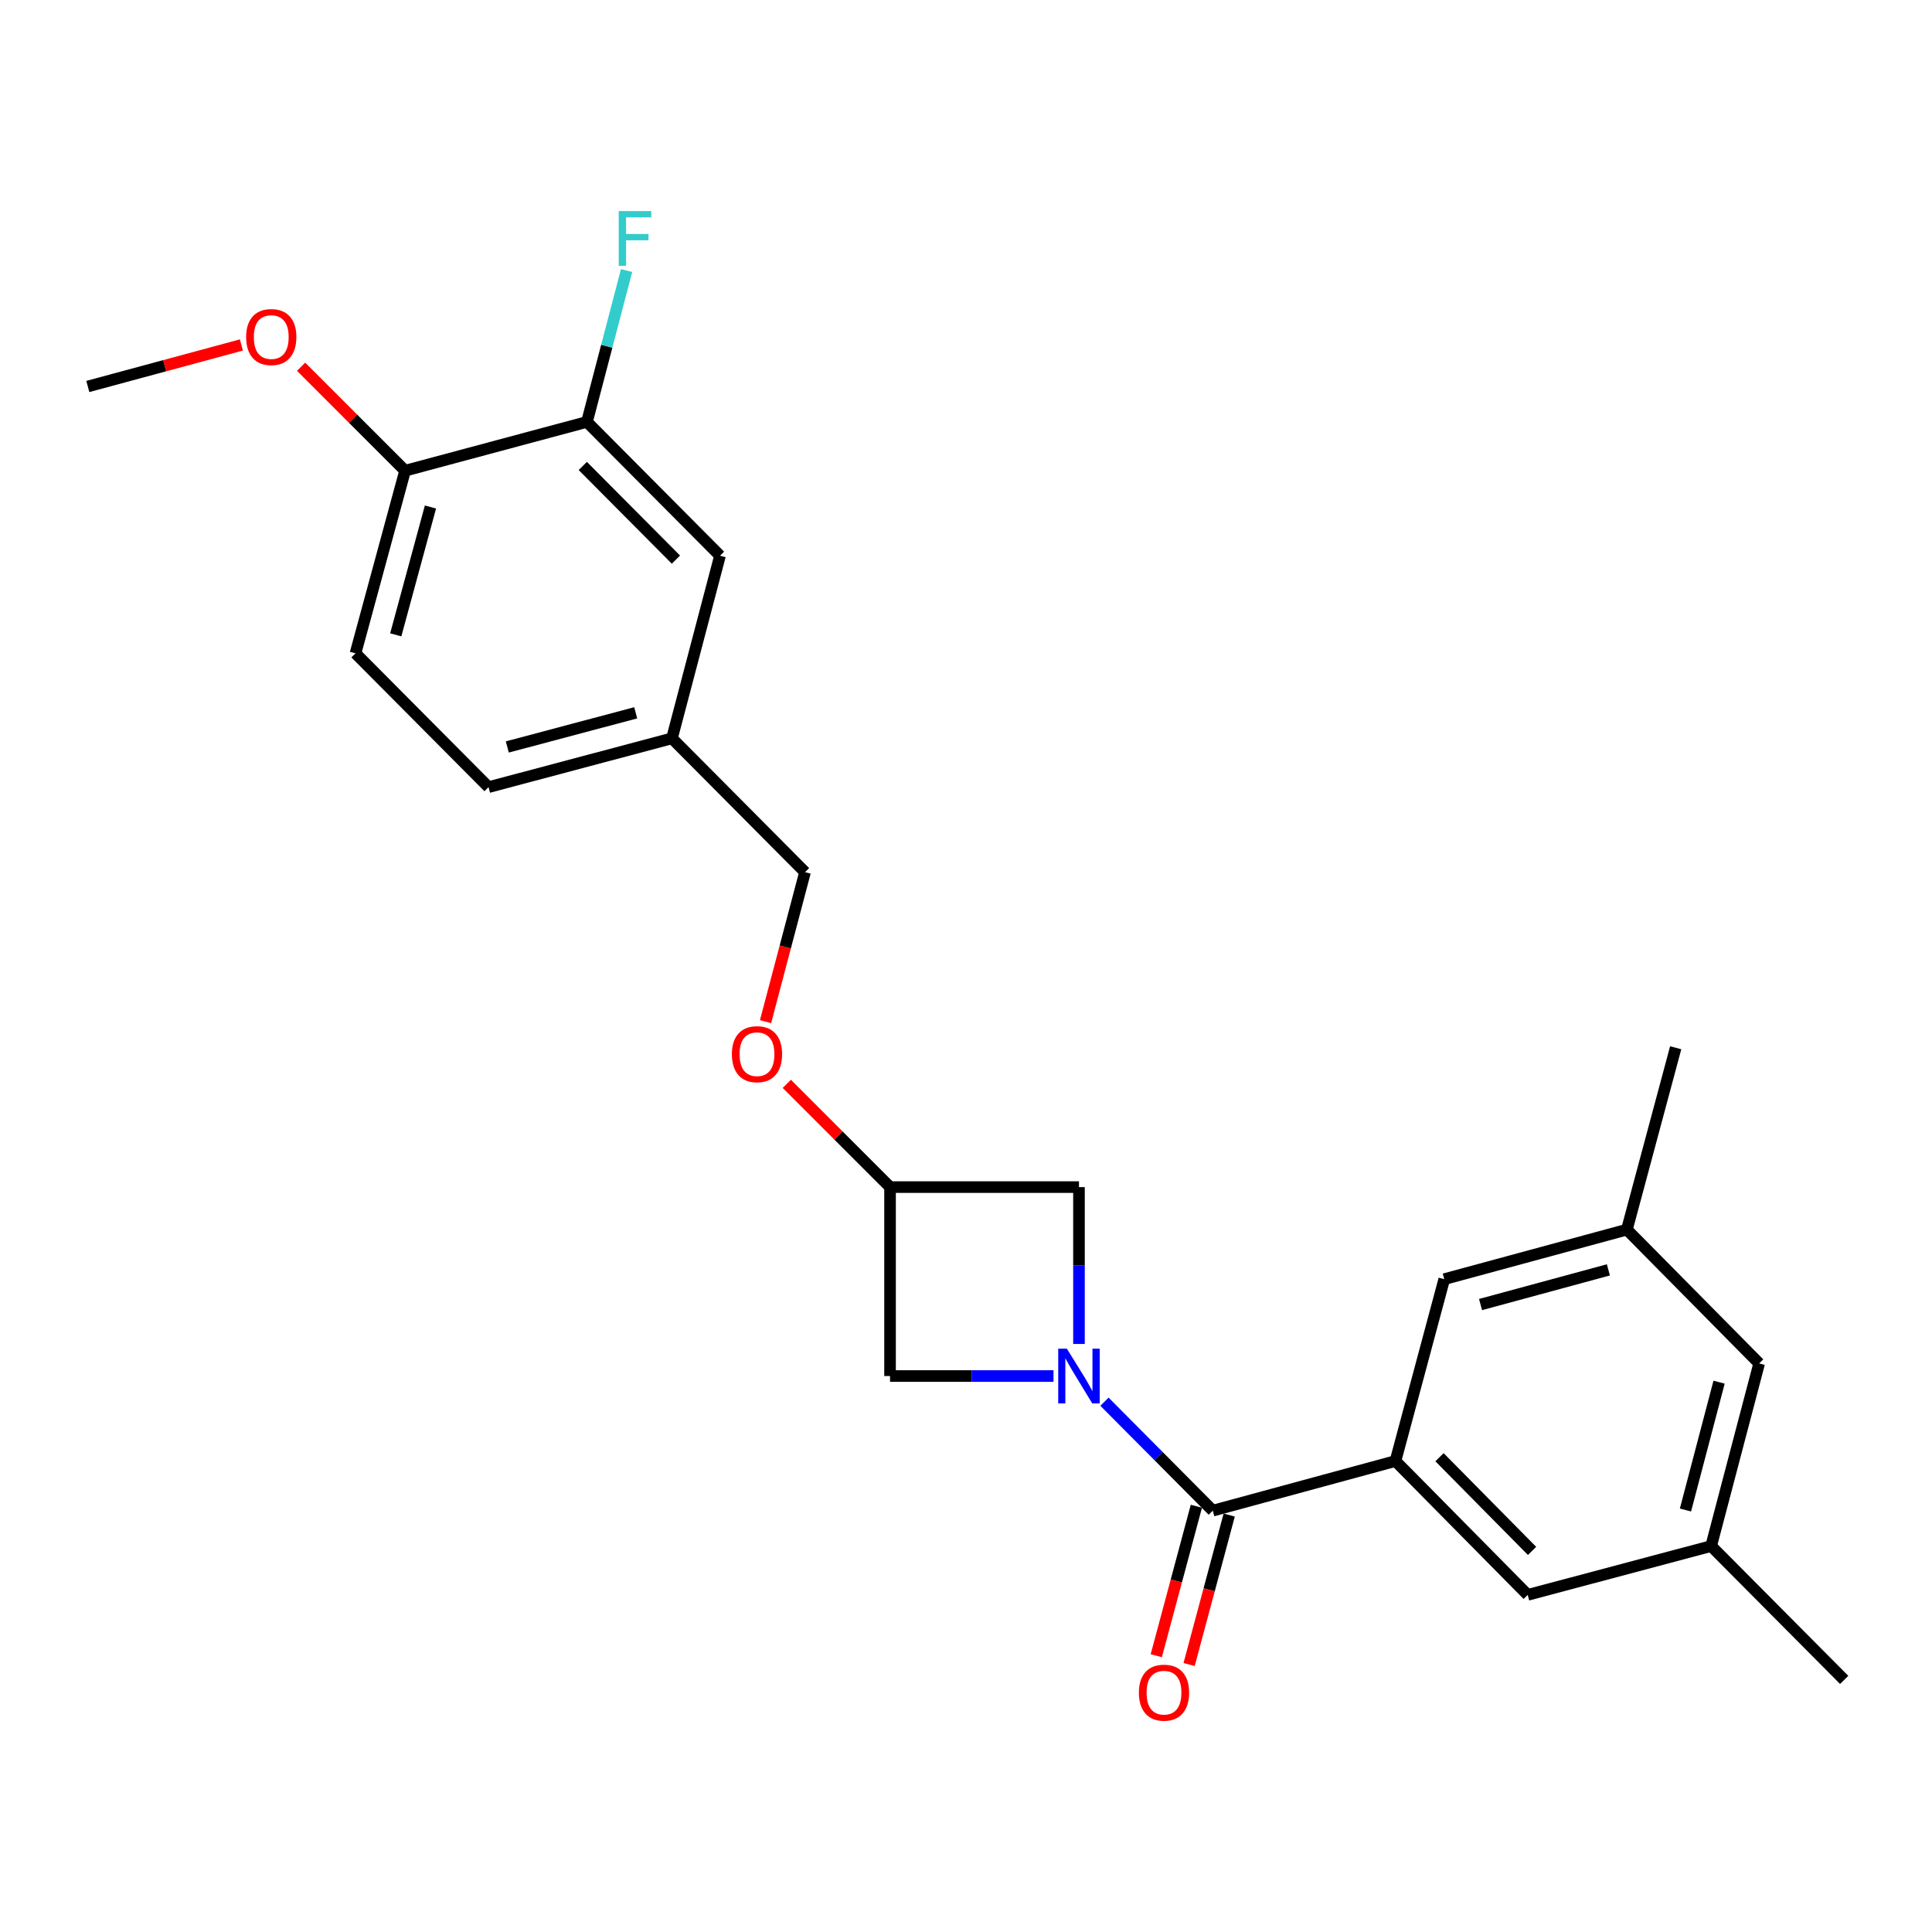 <?xml version='1.0' encoding='iso-8859-1'?>
<svg version='1.1' baseProfile='full'
              xmlns='http://www.w3.org/2000/svg'
                      xmlns:rdkit='http://www.rdkit.org/xml'
                      xmlns:xlink='http://www.w3.org/1999/xlink'
                  xml:space='preserve'
width='1000px' height='1000px' viewBox='0 0 1000 1000'>
<!-- END OF HEADER -->
<rect style='opacity:1.0;fill:#FFFFFF;stroke:none' width='1000' height='1000' x='0' y='0'> </rect>
<path class='bond-0' d='M 571.673,725.508 L 599.705,753.71' style='fill:none;fill-rule:evenodd;stroke:#0000FF;stroke-width:6px;stroke-linecap:butt;stroke-linejoin:miter;stroke-opacity:1' />
<path class='bond-0' d='M 599.705,753.71 L 627.737,781.913' style='fill:none;fill-rule:evenodd;stroke:#000000;stroke-width:6px;stroke-linecap:butt;stroke-linejoin:miter;stroke-opacity:1' />
<path class='bond-2' d='M 558.477,695.627 L 558.477,655.034' style='fill:none;fill-rule:evenodd;stroke:#0000FF;stroke-width:6px;stroke-linecap:butt;stroke-linejoin:miter;stroke-opacity:1' />
<path class='bond-2' d='M 558.477,655.034 L 558.477,614.442' style='fill:none;fill-rule:evenodd;stroke:#000000;stroke-width:6px;stroke-linecap:butt;stroke-linejoin:miter;stroke-opacity:1' />
<path class='bond-3' d='M 545.292,712.232 L 502.989,712.232' style='fill:none;fill-rule:evenodd;stroke:#0000FF;stroke-width:6px;stroke-linecap:butt;stroke-linejoin:miter;stroke-opacity:1' />
<path class='bond-3' d='M 502.989,712.232 L 460.686,712.232' style='fill:none;fill-rule:evenodd;stroke:#000000;stroke-width:6px;stroke-linecap:butt;stroke-linejoin:miter;stroke-opacity:1' />
<path class='bond-1' d='M 627.737,781.913 L 722.291,756.229' style='fill:none;fill-rule:evenodd;stroke:#000000;stroke-width:6px;stroke-linecap:butt;stroke-linejoin:miter;stroke-opacity:1' />
<path class='bond-8' d='M 619.239,779.633 L 608.859,818.316' style='fill:none;fill-rule:evenodd;stroke:#000000;stroke-width:6px;stroke-linecap:butt;stroke-linejoin:miter;stroke-opacity:1' />
<path class='bond-8' d='M 608.859,818.316 L 598.48,857' style='fill:none;fill-rule:evenodd;stroke:#FF0000;stroke-width:6px;stroke-linecap:butt;stroke-linejoin:miter;stroke-opacity:1' />
<path class='bond-8' d='M 636.236,784.193 L 625.857,822.877' style='fill:none;fill-rule:evenodd;stroke:#000000;stroke-width:6px;stroke-linecap:butt;stroke-linejoin:miter;stroke-opacity:1' />
<path class='bond-8' d='M 625.857,822.877 L 615.478,861.561' style='fill:none;fill-rule:evenodd;stroke:#FF0000;stroke-width:6px;stroke-linecap:butt;stroke-linejoin:miter;stroke-opacity:1' />
<path class='bond-6' d='M 722.291,756.229 L 790.741,825.509' style='fill:none;fill-rule:evenodd;stroke:#000000;stroke-width:6px;stroke-linecap:butt;stroke-linejoin:miter;stroke-opacity:1' />
<path class='bond-6' d='M 745.078,754.252 L 792.992,802.748' style='fill:none;fill-rule:evenodd;stroke:#000000;stroke-width:6px;stroke-linecap:butt;stroke-linejoin:miter;stroke-opacity:1' />
<path class='bond-7' d='M 722.291,756.229 L 747.545,662.095' style='fill:none;fill-rule:evenodd;stroke:#000000;stroke-width:6px;stroke-linecap:butt;stroke-linejoin:miter;stroke-opacity:1' />
<path class='bond-24' d='M 558.477,614.442 L 460.686,614.442' style='fill:none;fill-rule:evenodd;stroke:#000000;stroke-width:6px;stroke-linecap:butt;stroke-linejoin:miter;stroke-opacity:1' />
<path class='bond-5' d='M 460.686,712.232 L 460.686,614.442' style='fill:none;fill-rule:evenodd;stroke:#000000;stroke-width:6px;stroke-linecap:butt;stroke-linejoin:miter;stroke-opacity:1' />
<path class='bond-4' d='M 303.804,218.382 L 372.673,287.643' style='fill:none;fill-rule:evenodd;stroke:#000000;stroke-width:6px;stroke-linecap:butt;stroke-linejoin:miter;stroke-opacity:1' />
<path class='bond-4' d='M 301.655,241.18 L 349.864,289.663' style='fill:none;fill-rule:evenodd;stroke:#000000;stroke-width:6px;stroke-linecap:butt;stroke-linejoin:miter;stroke-opacity:1' />
<path class='bond-17' d='M 303.804,218.382 L 314.06,179.207' style='fill:none;fill-rule:evenodd;stroke:#000000;stroke-width:6px;stroke-linecap:butt;stroke-linejoin:miter;stroke-opacity:1' />
<path class='bond-17' d='M 314.06,179.207 L 324.317,140.032' style='fill:none;fill-rule:evenodd;stroke:#33CCCC;stroke-width:6px;stroke-linecap:butt;stroke-linejoin:miter;stroke-opacity:1' />
<path class='bond-26' d='M 303.804,218.382 L 209.67,243.637' style='fill:none;fill-rule:evenodd;stroke:#000000;stroke-width:6px;stroke-linecap:butt;stroke-linejoin:miter;stroke-opacity:1' />
<path class='bond-13' d='M 460.686,614.442 L 433.969,587.72' style='fill:none;fill-rule:evenodd;stroke:#000000;stroke-width:6px;stroke-linecap:butt;stroke-linejoin:miter;stroke-opacity:1' />
<path class='bond-13' d='M 433.969,587.72 L 407.252,560.999' style='fill:none;fill-rule:evenodd;stroke:#FF0000;stroke-width:6px;stroke-linecap:butt;stroke-linejoin:miter;stroke-opacity:1' />
<path class='bond-11' d='M 790.741,825.509 L 885.686,800.235' style='fill:none;fill-rule:evenodd;stroke:#000000;stroke-width:6px;stroke-linecap:butt;stroke-linejoin:miter;stroke-opacity:1' />
<path class='bond-12' d='M 747.545,662.095 L 842.07,636.45' style='fill:none;fill-rule:evenodd;stroke:#000000;stroke-width:6px;stroke-linecap:butt;stroke-linejoin:miter;stroke-opacity:1' />
<path class='bond-12' d='M 766.332,675.233 L 832.499,657.281' style='fill:none;fill-rule:evenodd;stroke:#000000;stroke-width:6px;stroke-linecap:butt;stroke-linejoin:miter;stroke-opacity:1' />
<path class='bond-9' d='M 209.67,243.637 L 184.005,338.161' style='fill:none;fill-rule:evenodd;stroke:#000000;stroke-width:6px;stroke-linecap:butt;stroke-linejoin:miter;stroke-opacity:1' />
<path class='bond-9' d='M 222.804,262.427 L 204.839,328.594' style='fill:none;fill-rule:evenodd;stroke:#000000;stroke-width:6px;stroke-linecap:butt;stroke-linejoin:miter;stroke-opacity:1' />
<path class='bond-20' d='M 209.67,243.637 L 182.759,216.73' style='fill:none;fill-rule:evenodd;stroke:#000000;stroke-width:6px;stroke-linecap:butt;stroke-linejoin:miter;stroke-opacity:1' />
<path class='bond-20' d='M 182.759,216.73 L 155.849,189.823' style='fill:none;fill-rule:evenodd;stroke:#FF0000;stroke-width:6px;stroke-linecap:butt;stroke-linejoin:miter;stroke-opacity:1' />
<path class='bond-10' d='M 372.673,287.643 L 347.81,382.168' style='fill:none;fill-rule:evenodd;stroke:#000000;stroke-width:6px;stroke-linecap:butt;stroke-linejoin:miter;stroke-opacity:1' />
<path class='bond-21' d='M 885.686,800.235 L 954.545,869.515' style='fill:none;fill-rule:evenodd;stroke:#000000;stroke-width:6px;stroke-linecap:butt;stroke-linejoin:miter;stroke-opacity:1' />
<path class='bond-25' d='M 885.686,800.235 L 910.539,705.71' style='fill:none;fill-rule:evenodd;stroke:#000000;stroke-width:6px;stroke-linecap:butt;stroke-linejoin:miter;stroke-opacity:1' />
<path class='bond-25' d='M 872.393,781.581 L 889.791,715.414' style='fill:none;fill-rule:evenodd;stroke:#000000;stroke-width:6px;stroke-linecap:butt;stroke-linejoin:miter;stroke-opacity:1' />
<path class='bond-15' d='M 842.07,636.45 L 910.539,705.71' style='fill:none;fill-rule:evenodd;stroke:#000000;stroke-width:6px;stroke-linecap:butt;stroke-linejoin:miter;stroke-opacity:1' />
<path class='bond-22' d='M 842.07,636.45 L 867.334,542.316' style='fill:none;fill-rule:evenodd;stroke:#000000;stroke-width:6px;stroke-linecap:butt;stroke-linejoin:miter;stroke-opacity:1' />
<path class='bond-18' d='M 396.242,528.808 L 406.461,490.118' style='fill:none;fill-rule:evenodd;stroke:#FF0000;stroke-width:6px;stroke-linecap:butt;stroke-linejoin:miter;stroke-opacity:1' />
<path class='bond-18' d='M 406.461,490.118 L 416.68,451.429' style='fill:none;fill-rule:evenodd;stroke:#000000;stroke-width:6px;stroke-linecap:butt;stroke-linejoin:miter;stroke-opacity:1' />
<path class='bond-14' d='M 184.005,338.161 L 252.865,407.422' style='fill:none;fill-rule:evenodd;stroke:#000000;stroke-width:6px;stroke-linecap:butt;stroke-linejoin:miter;stroke-opacity:1' />
<path class='bond-16' d='M 347.81,382.168 L 416.68,451.429' style='fill:none;fill-rule:evenodd;stroke:#000000;stroke-width:6px;stroke-linecap:butt;stroke-linejoin:miter;stroke-opacity:1' />
<path class='bond-19' d='M 347.81,382.168 L 252.865,407.422' style='fill:none;fill-rule:evenodd;stroke:#000000;stroke-width:6px;stroke-linecap:butt;stroke-linejoin:miter;stroke-opacity:1' />
<path class='bond-19' d='M 329.045,368.949 L 262.583,386.627' style='fill:none;fill-rule:evenodd;stroke:#000000;stroke-width:6px;stroke-linecap:butt;stroke-linejoin:miter;stroke-opacity:1' />
<path class='bond-23' d='M 124.941,178.555 L 85.198,189.298' style='fill:none;fill-rule:evenodd;stroke:#FF0000;stroke-width:6px;stroke-linecap:butt;stroke-linejoin:miter;stroke-opacity:1' />
<path class='bond-23' d='M 85.198,189.298 L 45.455,200.041' style='fill:none;fill-rule:evenodd;stroke:#000000;stroke-width:6px;stroke-linecap:butt;stroke-linejoin:miter;stroke-opacity:1' />
<path  class='atom-0' d='M 552.217 698.072
L 561.497 713.072
Q 562.417 714.552, 563.897 717.232
Q 565.377 719.912, 565.457 720.072
L 565.457 698.072
L 569.217 698.072
L 569.217 726.392
L 565.337 726.392
L 555.377 709.992
Q 554.217 708.072, 552.977 705.872
Q 551.777 703.672, 551.417 702.992
L 551.417 726.392
L 547.737 726.392
L 547.737 698.072
L 552.217 698.072
' fill='#0000FF'/>
<path  class='atom-9' d='M 589.483 876.117
Q 589.483 869.317, 592.843 865.517
Q 596.203 861.717, 602.483 861.717
Q 608.763 861.717, 612.123 865.517
Q 615.483 869.317, 615.483 876.117
Q 615.483 882.997, 612.083 886.917
Q 608.683 890.797, 602.483 890.797
Q 596.243 890.797, 592.843 886.917
Q 589.483 883.037, 589.483 876.117
M 602.483 887.597
Q 606.803 887.597, 609.123 884.717
Q 611.483 881.797, 611.483 876.117
Q 611.483 870.557, 609.123 867.757
Q 606.803 864.917, 602.483 864.917
Q 598.163 864.917, 595.803 867.717
Q 593.483 870.517, 593.483 876.117
Q 593.483 881.837, 595.803 884.717
Q 598.163 887.597, 602.483 887.597
' fill='#FF0000'/>
<path  class='atom-14' d='M 378.817 545.642
Q 378.817 538.842, 382.177 535.042
Q 385.537 531.242, 391.817 531.242
Q 398.097 531.242, 401.457 535.042
Q 404.817 538.842, 404.817 545.642
Q 404.817 552.522, 401.417 556.442
Q 398.017 560.322, 391.817 560.322
Q 385.577 560.322, 382.177 556.442
Q 378.817 552.562, 378.817 545.642
M 391.817 557.122
Q 396.137 557.122, 398.457 554.242
Q 400.817 551.322, 400.817 545.642
Q 400.817 540.082, 398.457 537.282
Q 396.137 534.442, 391.817 534.442
Q 387.497 534.442, 385.137 537.242
Q 382.817 540.042, 382.817 545.642
Q 382.817 551.362, 385.137 554.242
Q 387.497 557.122, 391.817 557.122
' fill='#FF0000'/>
<path  class='atom-18' d='M 320.247 109.258
L 337.087 109.258
L 337.087 112.498
L 324.047 112.498
L 324.047 121.098
L 335.647 121.098
L 335.647 124.378
L 324.047 124.378
L 324.047 137.578
L 320.247 137.578
L 320.247 109.258
' fill='#33CCCC'/>
<path  class='atom-21' d='M 127.4 174.456
Q 127.4 167.656, 130.76 163.856
Q 134.12 160.056, 140.4 160.056
Q 146.68 160.056, 150.04 163.856
Q 153.4 167.656, 153.4 174.456
Q 153.4 181.336, 150 185.256
Q 146.6 189.136, 140.4 189.136
Q 134.16 189.136, 130.76 185.256
Q 127.4 181.376, 127.4 174.456
M 140.4 185.936
Q 144.72 185.936, 147.04 183.056
Q 149.4 180.136, 149.4 174.456
Q 149.4 168.896, 147.04 166.096
Q 144.72 163.256, 140.4 163.256
Q 136.08 163.256, 133.72 166.056
Q 131.4 168.856, 131.4 174.456
Q 131.4 180.176, 133.72 183.056
Q 136.08 185.936, 140.4 185.936
' fill='#FF0000'/>
</svg>
